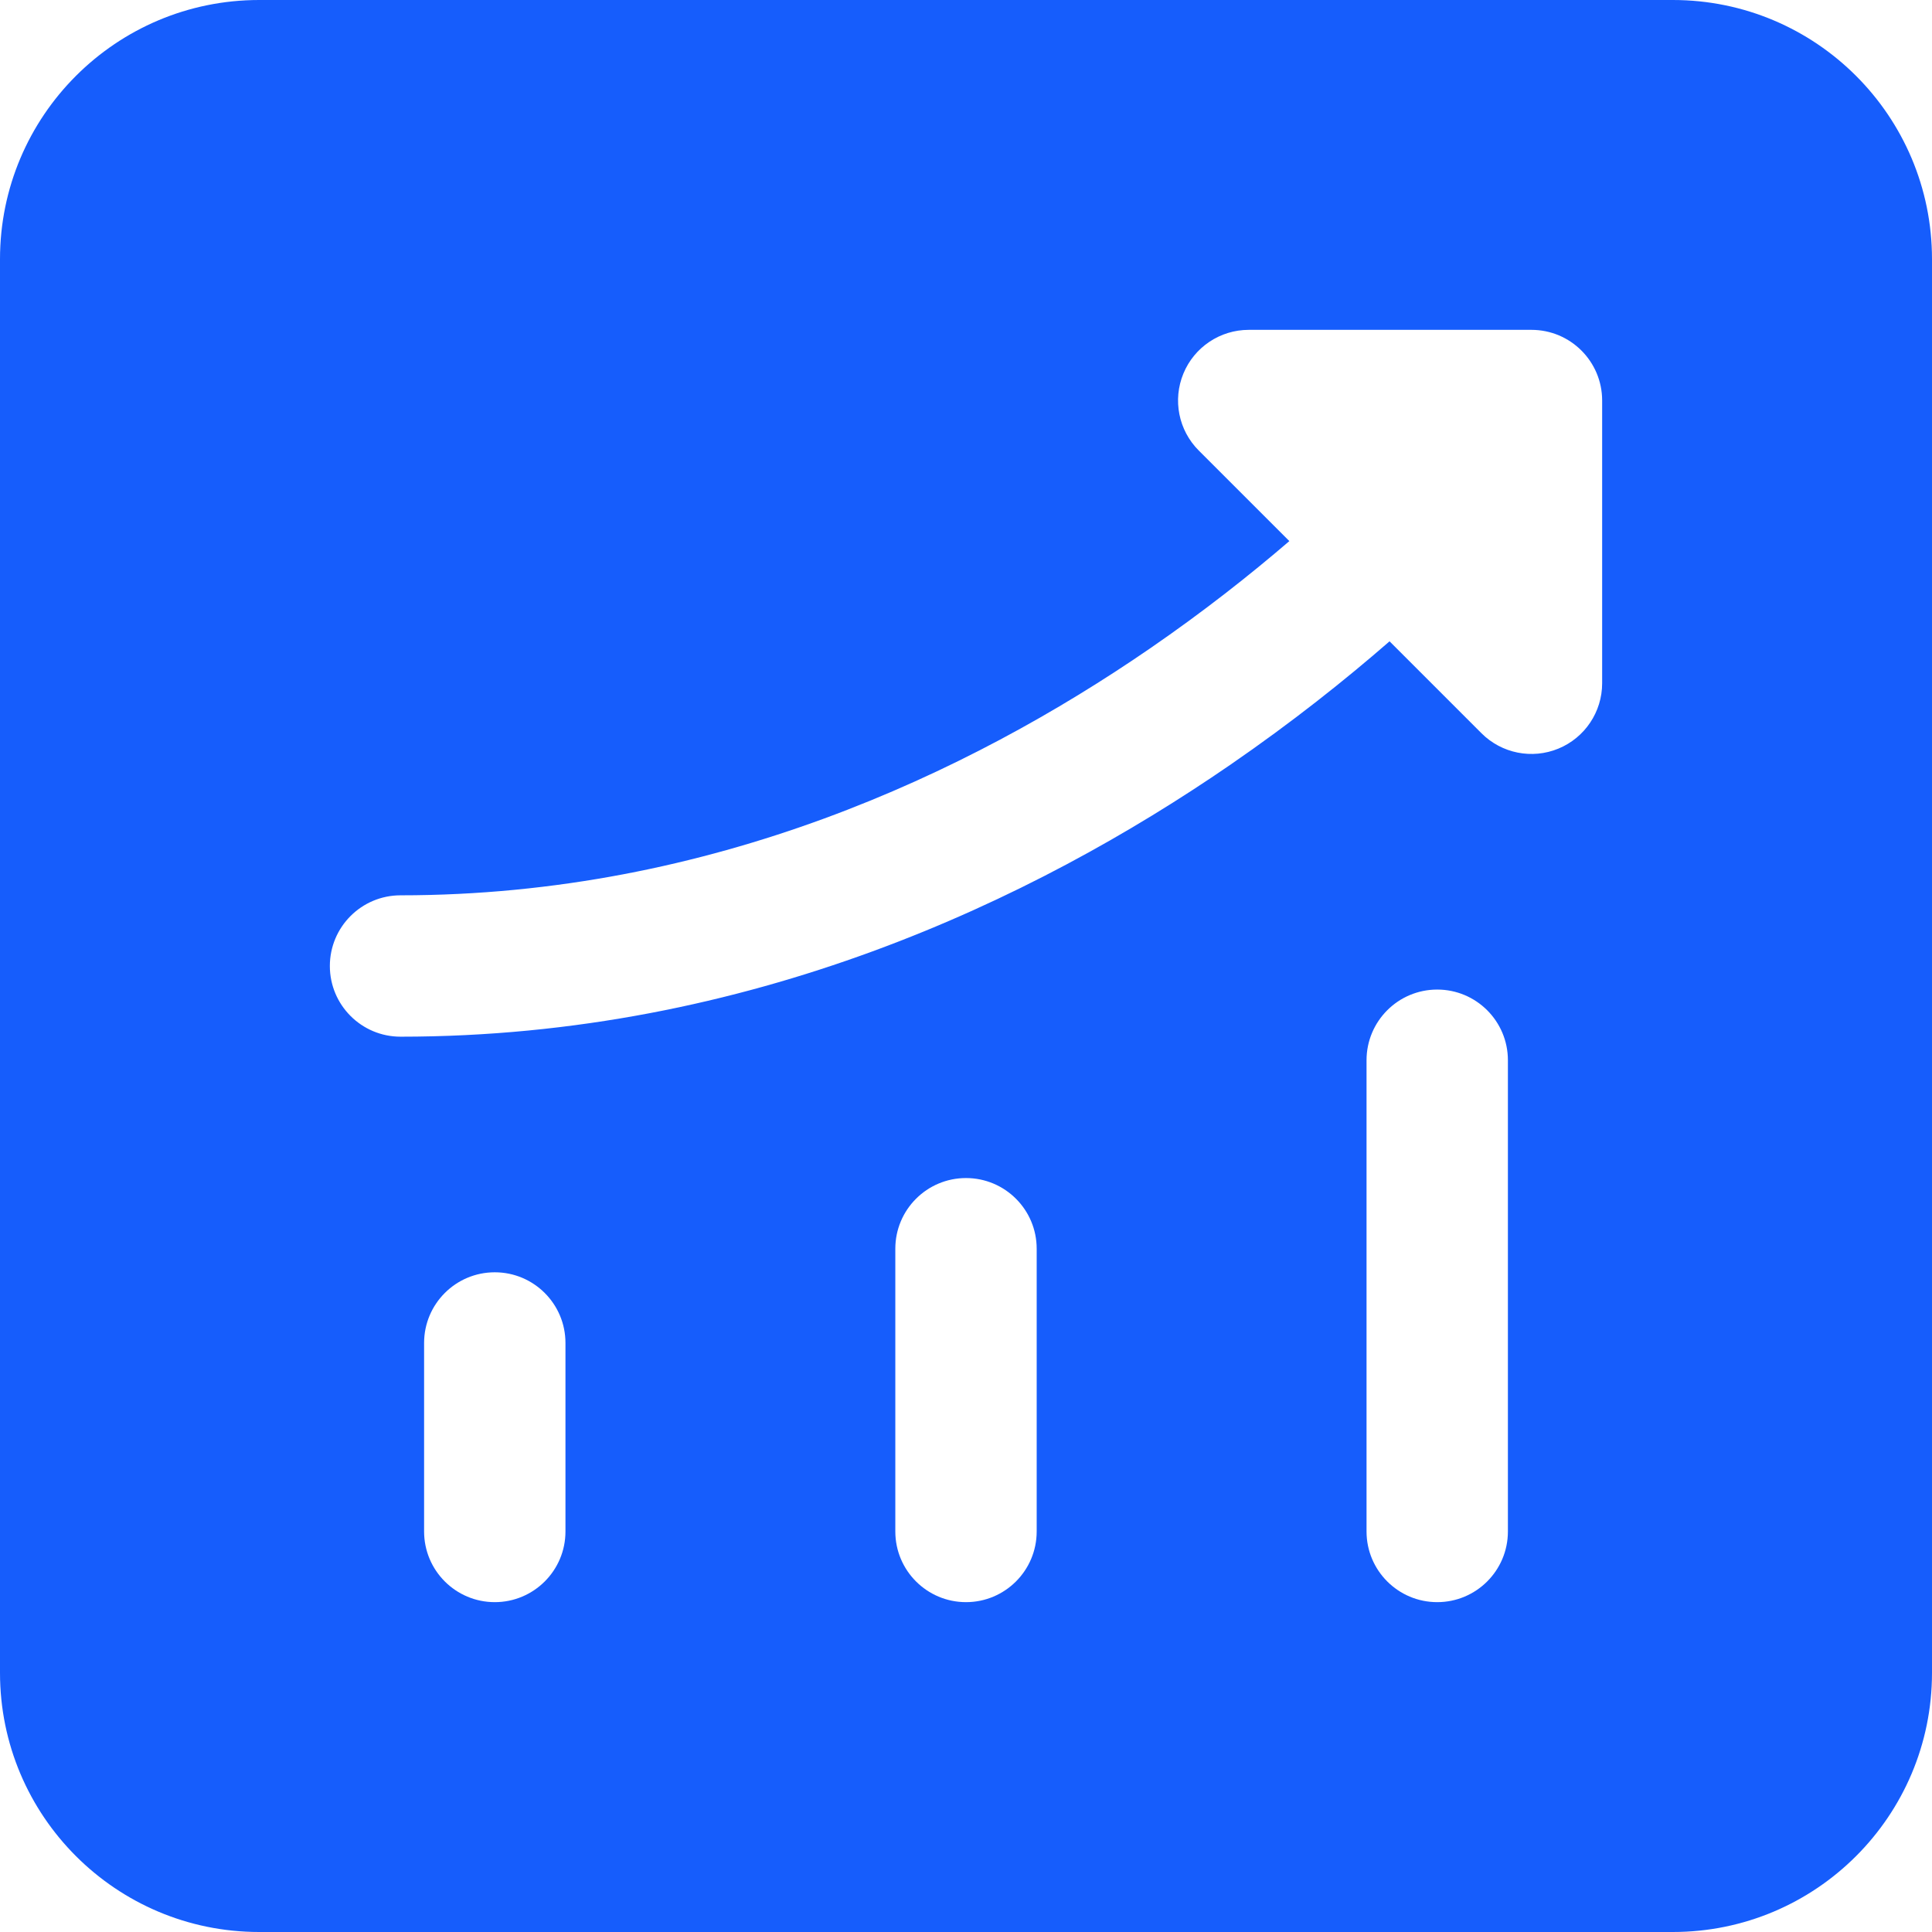 <?xml version="1.0" encoding="UTF-8"?>
<svg width="854px" height="854px" viewBox="0 0 854 854" version="1.1" xmlns="http://www.w3.org/2000/svg" xmlns:xlink="http://www.w3.org/1999/xlink">
    <title>Shape</title>
    <g id="Page-1" stroke="none" stroke-width="1" fill="none" fill-rule="evenodd">
        <g id="analytics-up-solid-standard" transform="translate(-83, -83)" fill="#165DFC">
            <path d="M83,197.561 C83,134.291 134.291,83 197.561,83 L822.439,83 C885.71,83 937,134.291 937,197.561 L937,822.439 C937,885.71 885.71,937 822.439,937 L197.561,937 C134.291,937 83,885.71 83,822.439 L83,197.561 Z M718.293,520.415 C735.548,520.415 749.537,534.404 749.537,551.659 L749.537,759.951 C749.537,777.206 735.548,791.195 718.293,791.195 C701.038,791.195 687.049,777.206 687.049,759.951 L687.049,551.659 C687.049,534.404 701.038,520.415 718.293,520.415 Z M510.001,603.732 C527.256,603.732 541.244,617.721 541.244,634.976 L541.244,759.951 C541.244,777.206 527.256,791.195 510.001,791.195 C492.746,791.195 478.757,777.206 478.757,759.951 L478.757,634.976 C478.757,617.721 492.746,603.732 510.001,603.732 Z M301.707,645.39 C318.962,645.39 332.951,659.379 332.951,676.634 L332.951,759.951 C332.951,777.206 318.962,791.195 301.707,791.195 C284.452,791.195 270.463,777.206 270.463,759.951 L270.463,676.634 C270.463,659.379 284.452,645.39 301.707,645.39 Z M634.976,228.805 C622.337,228.805 610.943,236.417 606.111,248.092 C601.274,259.767 603.945,273.206 612.88,282.142 L652.923,322.181 C635.634,337.046 614.98,353.369 591.239,369.693 C511.175,424.737 397.517,478.756 260.049,478.756 C242.793,478.756 228.805,492.745 228.805,510 C228.805,527.255 242.793,541.244 260.049,541.244 C414.189,541.244 540.066,480.702 626.64,421.184 C654.068,402.329 677.701,383.473 697.222,366.481 L737.856,407.117 C746.792,416.053 760.231,418.726 771.907,413.89 C783.58,409.054 791.195,397.662 791.195,385.024 L791.195,260.049 C791.195,242.793 777.206,228.805 759.951,228.805 L634.976,228.805 Z" id="Shape"></path>
        </g>
    </g>
</svg>